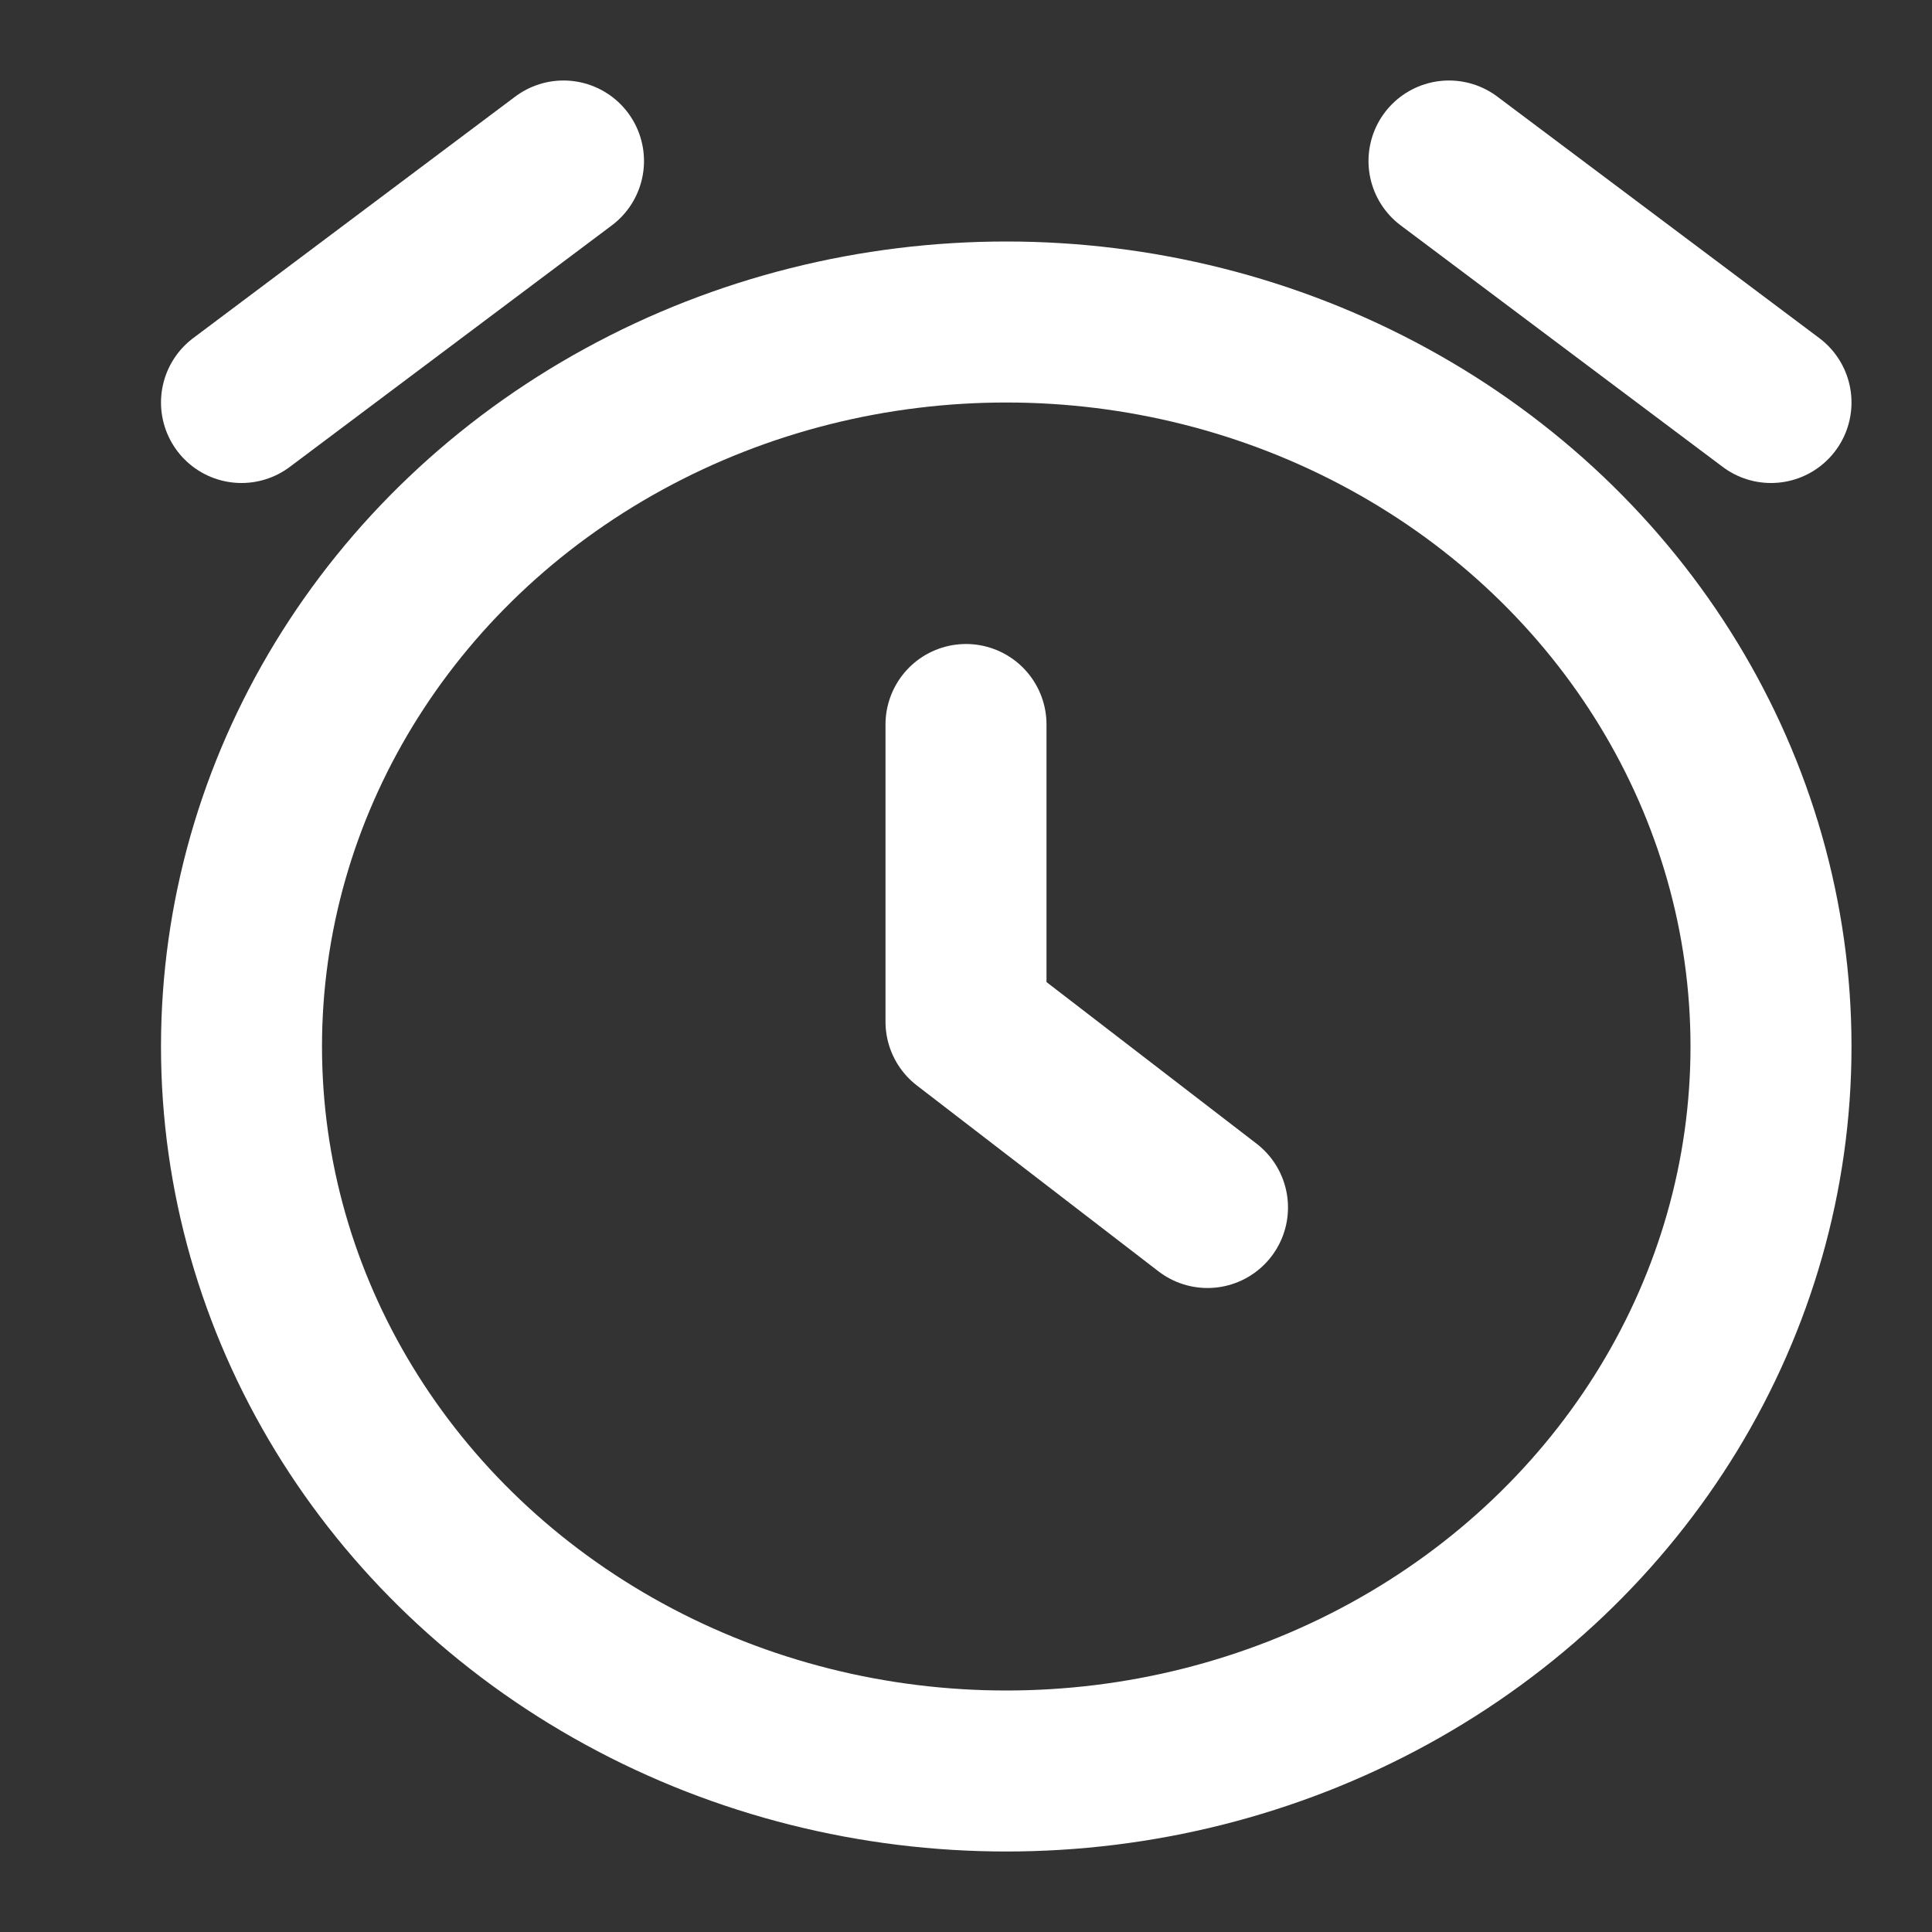 <svg width="24" height="24" viewBox="0 0 24 24" fill="none" xmlns="http://www.w3.org/2000/svg">
<rect x="0" y="0" width="24" height="24" fill="#333333" stroke="none"/>
<ellipse cx="12.5" cy="13" rx="9.5" ry="9" stroke="white" stroke-width="2"/>
<path d="M12 9V12.692L15 15" stroke="white" stroke-width="2" stroke-linecap="round" stroke-linejoin="round"/>
<path d="M3 5L7 2" stroke="white" stroke-width="2" stroke-linecap="round" stroke-linejoin="round"/>
<path d="M22 5L18 2" stroke="white" stroke-width="2" stroke-linecap="round" stroke-linejoin="round"/>
</svg>
